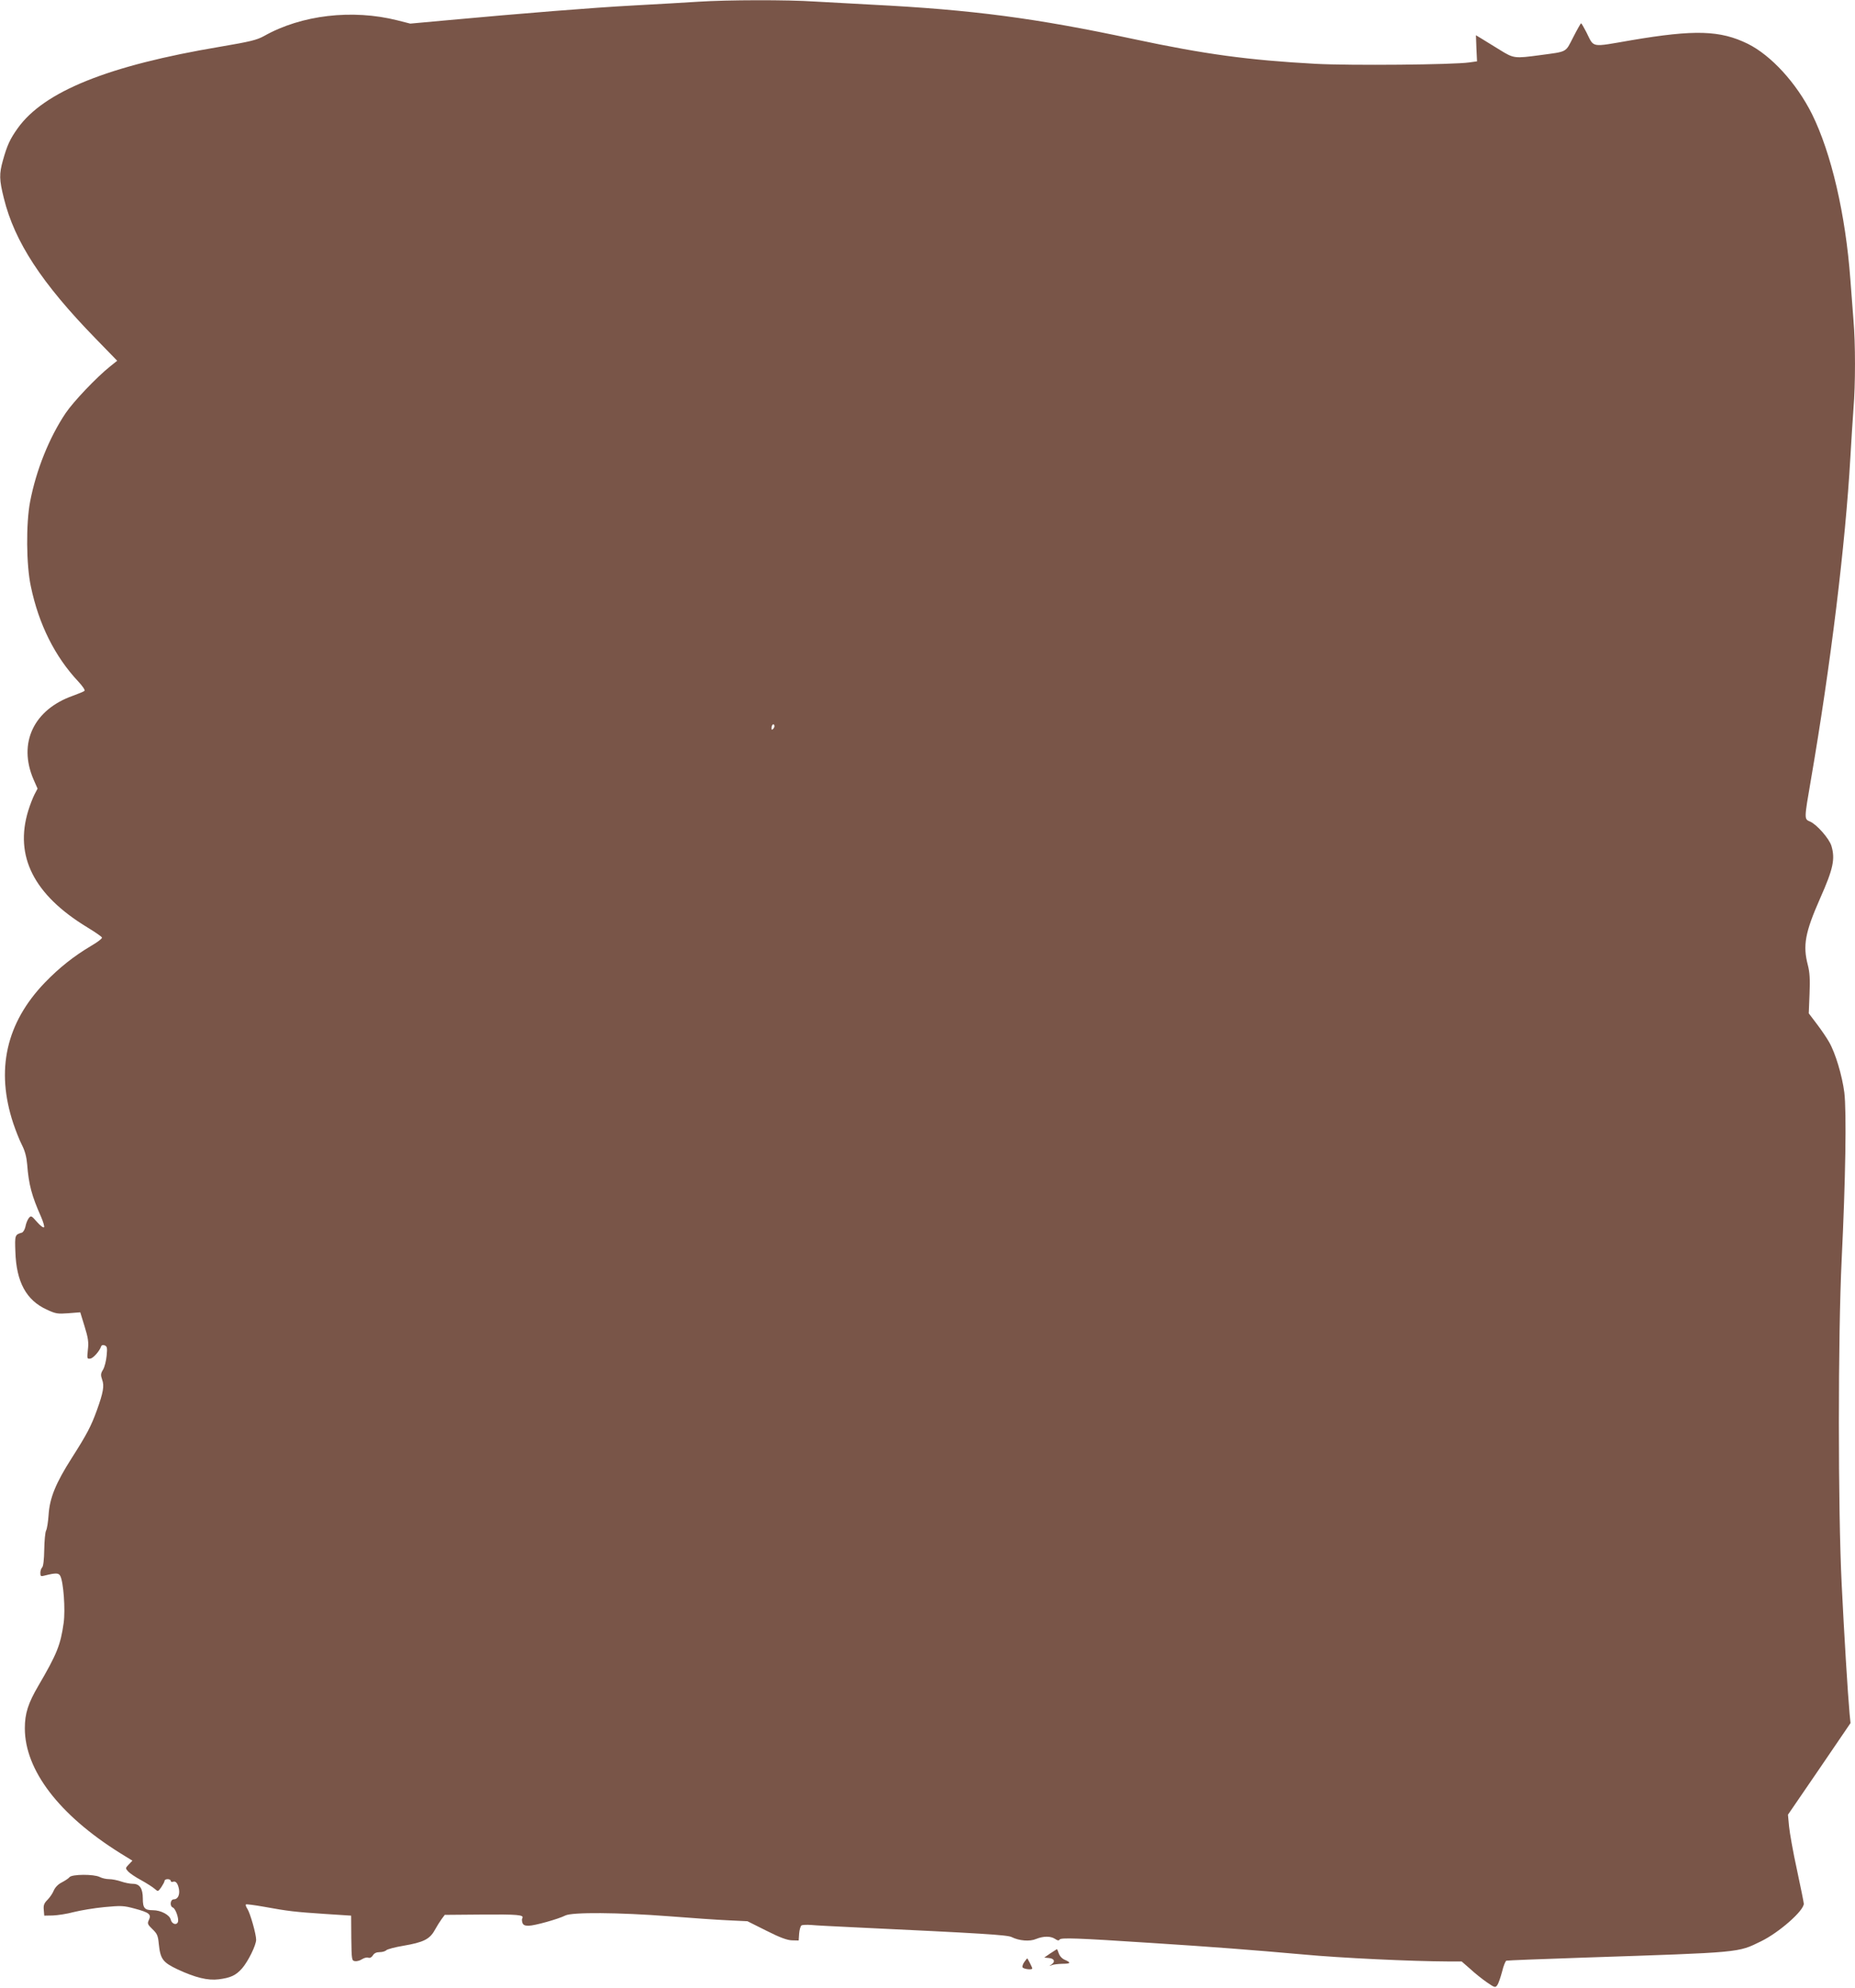 <?xml version="1.0" standalone="no"?>
<!DOCTYPE svg PUBLIC "-//W3C//DTD SVG 20010904//EN"
 "http://www.w3.org/TR/2001/REC-SVG-20010904/DTD/svg10.dtd">
<svg version="1.0" xmlns="http://www.w3.org/2000/svg"
 width="1195pt" height="1280pt" viewBox="0 0 1195 1280"
 preserveAspectRatio="xMidYMid meet">
<g transform="translate(0,1280) scale(0.1,-0.1)"
fill="#795548" stroke="none">
<path d="M4500 12789 c-69 -5 -255 -15 -415 -24 -277 -15 -710 -50 -1211 -96
l-231 -21 -83 21 c-290 73 -618 35 -859 -101 -47 -26 -89 -36 -283 -69 -721
-121 -1135 -288 -1304 -525 -50 -70 -68 -110 -95 -206 -25 -89 -24 -125 6
-245 69 -280 244 -547 590 -902 l140 -144 -45 -36 c-88 -70 -237 -227 -287
-301 -106 -158 -190 -367 -229 -570 -27 -141 -25 -410 5 -547 51 -244 155
-451 305 -611 28 -30 46 -56 40 -61 -5 -4 -38 -18 -74 -31 -253 -89 -355 -305
-254 -539 l26 -59 -20 -38 c-11 -22 -29 -68 -40 -104 -90 -293 36 -542 380
-751 51 -31 93 -60 95 -66 2 -6 -29 -30 -69 -53 -113 -67 -206 -141 -299 -237
-250 -260 -318 -563 -203 -908 15 -44 39 -106 55 -137 20 -39 30 -78 34 -125
10 -132 30 -204 89 -337 14 -32 23 -63 20 -68 -4 -6 -24 9 -45 33 -37 42 -39
43 -54 25 -8 -11 -18 -35 -21 -54 -4 -18 -14 -36 -23 -39 -45 -13 -46 -16 -42
-123 6 -194 70 -312 201 -372 60 -28 71 -29 141 -24 l76 6 28 -91 c23 -74 27
-102 21 -151 -6 -57 -5 -59 16 -56 20 3 60 49 70 80 3 7 12 9 22 5 16 -6 18
-16 13 -66 -3 -33 -13 -73 -23 -90 -16 -26 -16 -35 -6 -65 15 -39 7 -83 -34
-197 -37 -102 -64 -154 -161 -306 -104 -163 -143 -258 -150 -368 -3 -44 -10
-89 -16 -100 -6 -11 -11 -66 -12 -123 -1 -64 -6 -107 -13 -114 -7 -7 -12 -23
-12 -36 0 -22 3 -24 28 -17 72 18 90 17 100 -2 21 -38 34 -218 22 -304 -20
-141 -43 -199 -163 -404 -66 -113 -87 -178 -87 -274 0 -269 221 -558 615 -804
l78 -48 -23 -24 c-23 -24 -23 -25 -4 -46 10 -11 48 -37 84 -56 36 -20 75 -45
86 -55 22 -19 22 -19 43 10 11 17 21 35 21 41 0 6 9 11 20 11 11 0 20 -5 20
-11 0 -6 6 -9 14 -6 18 7 32 -10 39 -48 6 -37 -8 -65 -33 -65 -24 0 -28 -45
-6 -53 17 -7 40 -72 32 -93 -9 -23 -39 -13 -46 15 -7 31 -64 61 -115 61 -53 0
-65 13 -65 75 0 65 -20 95 -64 95 -19 0 -53 7 -76 15 -23 8 -58 15 -77 15 -19
0 -46 6 -61 14 -38 19 -178 18 -194 -1 -6 -8 -29 -23 -50 -34 -24 -12 -43 -32
-52 -53 -7 -18 -26 -45 -40 -59 -22 -22 -27 -35 -24 -65 l3 -37 55 1 c30 1 91
10 135 22 44 11 133 26 197 32 109 10 123 10 197 -10 93 -25 107 -37 90 -73
-11 -23 -8 -29 23 -59 30 -29 36 -41 41 -96 10 -97 26 -118 121 -163 114 -53
195 -73 265 -64 77 10 110 25 150 70 40 46 91 150 91 185 0 36 -38 170 -56
198 -9 13 -13 26 -10 29 3 3 56 -4 118 -15 153 -28 196 -33 391 -46 l169 -11
1 -145 c2 -141 3 -145 24 -148 12 -2 33 4 46 13 13 8 31 13 40 9 10 -3 21 2
29 15 8 14 23 21 43 21 17 0 36 5 43 12 7 7 56 20 110 29 129 22 170 42 202
100 14 25 34 57 45 72 l20 27 240 2 c230 2 272 -2 260 -23 -4 -5 -3 -18 0 -29
5 -15 15 -20 40 -20 38 0 192 43 237 66 43 22 343 20 668 -5 140 -11 311 -23
380 -26 l125 -6 122 -61 c89 -45 134 -61 165 -62 l43 -1 3 45 c2 24 9 48 15
52 7 4 35 5 62 3 28 -3 151 -9 275 -15 826 -39 989 -49 1017 -63 48 -24 117
-30 158 -12 47 19 94 19 122 0 16 -11 24 -12 29 -4 8 13 107 10 594 -22 390
-25 638 -44 975 -74 245 -23 701 -44 931 -45 l90 0 55 -48 c29 -27 78 -66 107
-86 51 -35 55 -36 67 -19 8 10 21 49 31 86 9 38 22 70 28 72 6 2 234 11 506
20 1018 34 983 31 1135 105 115 56 275 196 275 242 0 7 -20 106 -44 218 -25
113 -47 239 -51 280 l-7 75 202 295 201 295 -6 60 c-12 133 -35 509 -51 835
-24 482 -24 1596 0 2090 25 512 32 955 17 1076 -14 108 -57 253 -98 324 -14
25 -49 77 -78 115 l-53 70 5 125 c4 95 1 140 -11 186 -33 126 -18 209 79 429
85 191 98 254 73 338 -14 47 -95 139 -138 157 -38 16 -38 15 5 264 128 743
223 1520 255 2081 6 105 15 245 20 313 13 157 13 421 0 570 -5 65 -14 182 -20
262 -31 421 -123 814 -247 1065 -100 200 -263 378 -414 453 -178 87 -341 92
-749 23 -268 -46 -239 -51 -291 52 -16 31 -31 57 -34 57 -2 0 -25 -40 -50 -89
-52 -101 -35 -92 -213 -116 -165 -22 -170 -22 -259 33 -43 27 -95 59 -117 72
l-38 23 3 -84 4 -84 -50 -7 c-102 -15 -766 -21 -990 -9 -436 24 -710 61 -1175
160 -628 134 -1034 188 -1685 221 -115 6 -280 15 -365 20 -178 12 -566 11
-750 -1z m481 -4682 c-8 -8 -11 -7 -11 4 0 20 13 34 18 19 3 -7 -1 -17 -7 -23z"/>
<path d="M6766 222 l-39 -27 32 -3 c34 -4 41 -24 14 -42 -16 -10 -16 -11 2 -4
11 5 41 8 68 9 54 0 59 7 18 25 -18 7 -34 24 -40 41 -5 16 -11 29 -13 28 -2
-1 -21 -13 -42 -27z"/>
<path d="M6599 167 c-9 -12 -14 -28 -12 -34 4 -12 63 -19 63 -8 0 7 -30 65
-33 65 -1 0 -9 -11 -18 -23z"/>
</g>
</svg>
